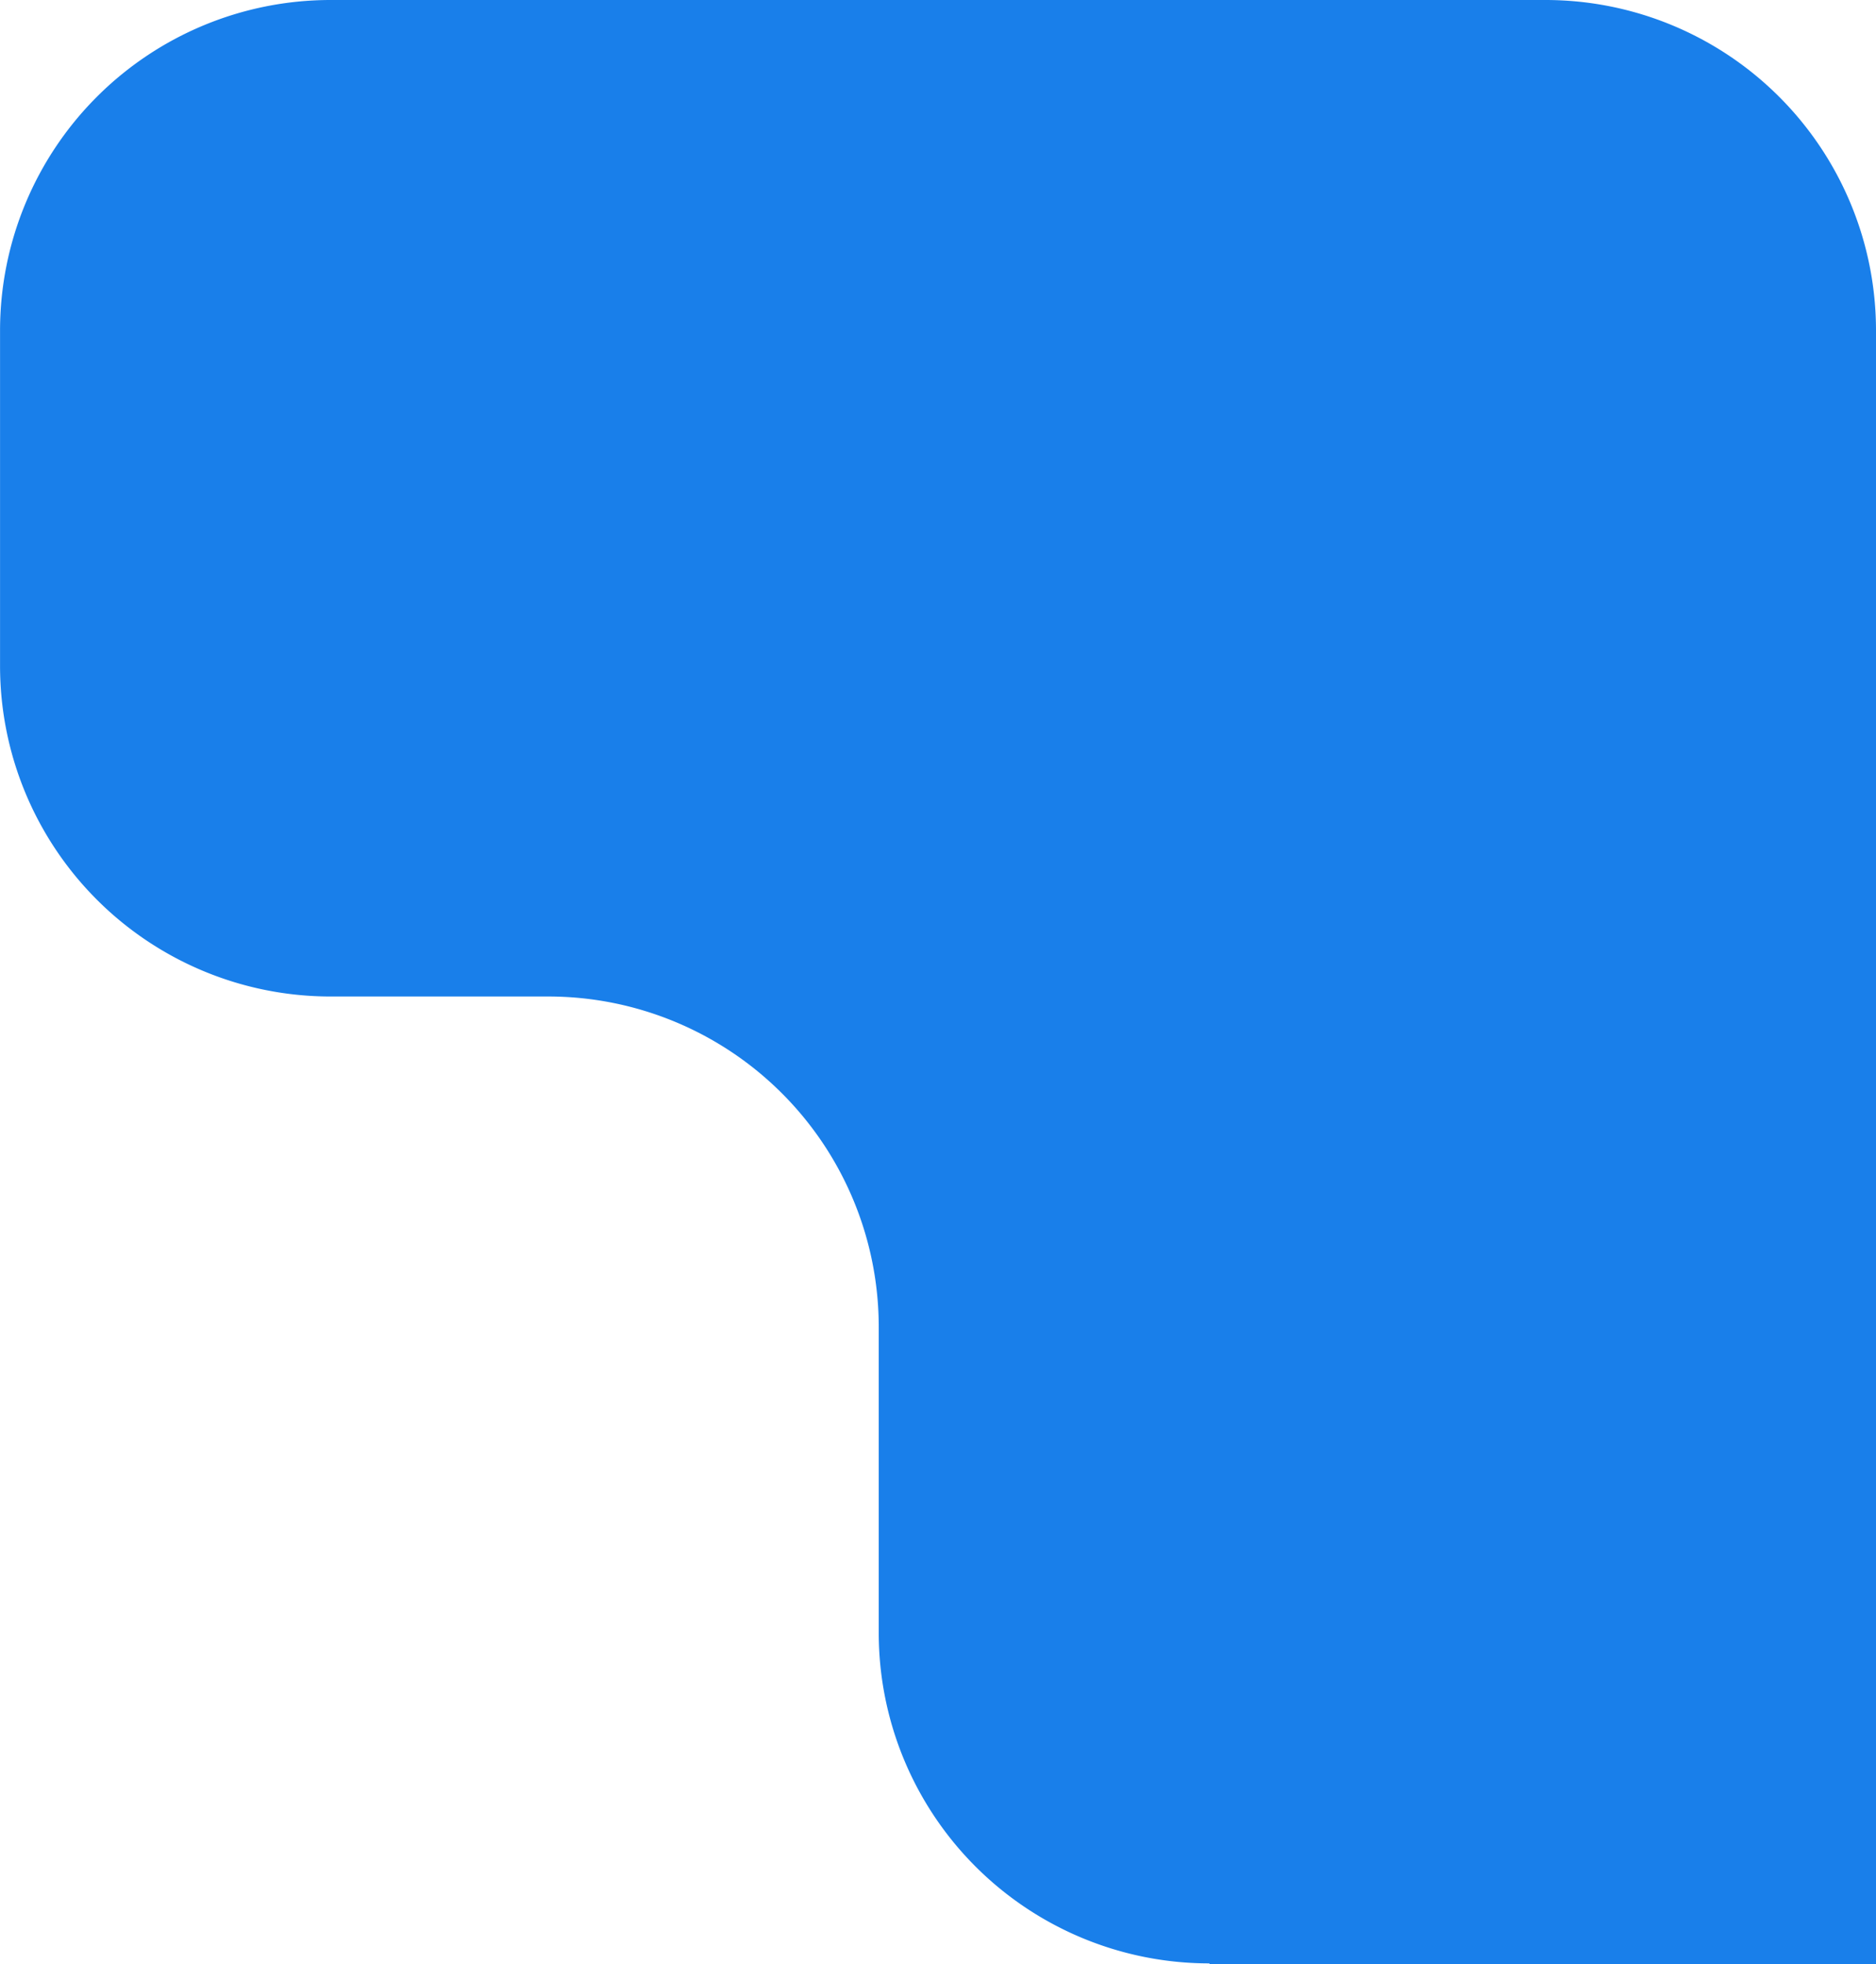 <svg xmlns="http://www.w3.org/2000/svg" width="39.162" height="41" viewBox="0 0 39.162 41">
  <path id="Path_658" data-name="Path 658" d="M46.153,63.785H60.061v-34.1a6.9,6.9,0,0,0-6.9-6.9H27.8a6.9,6.9,0,0,0-6.9,6.9v7a6.9,6.9,0,0,0,6.9,6.9h4.543a6.9,6.9,0,0,1,6.9,6.9v6.382a6.9,6.9,0,0,0,6.9,6.9" transform="translate(-20.899 -22.785)" fill="#197fea"/>
</svg>
